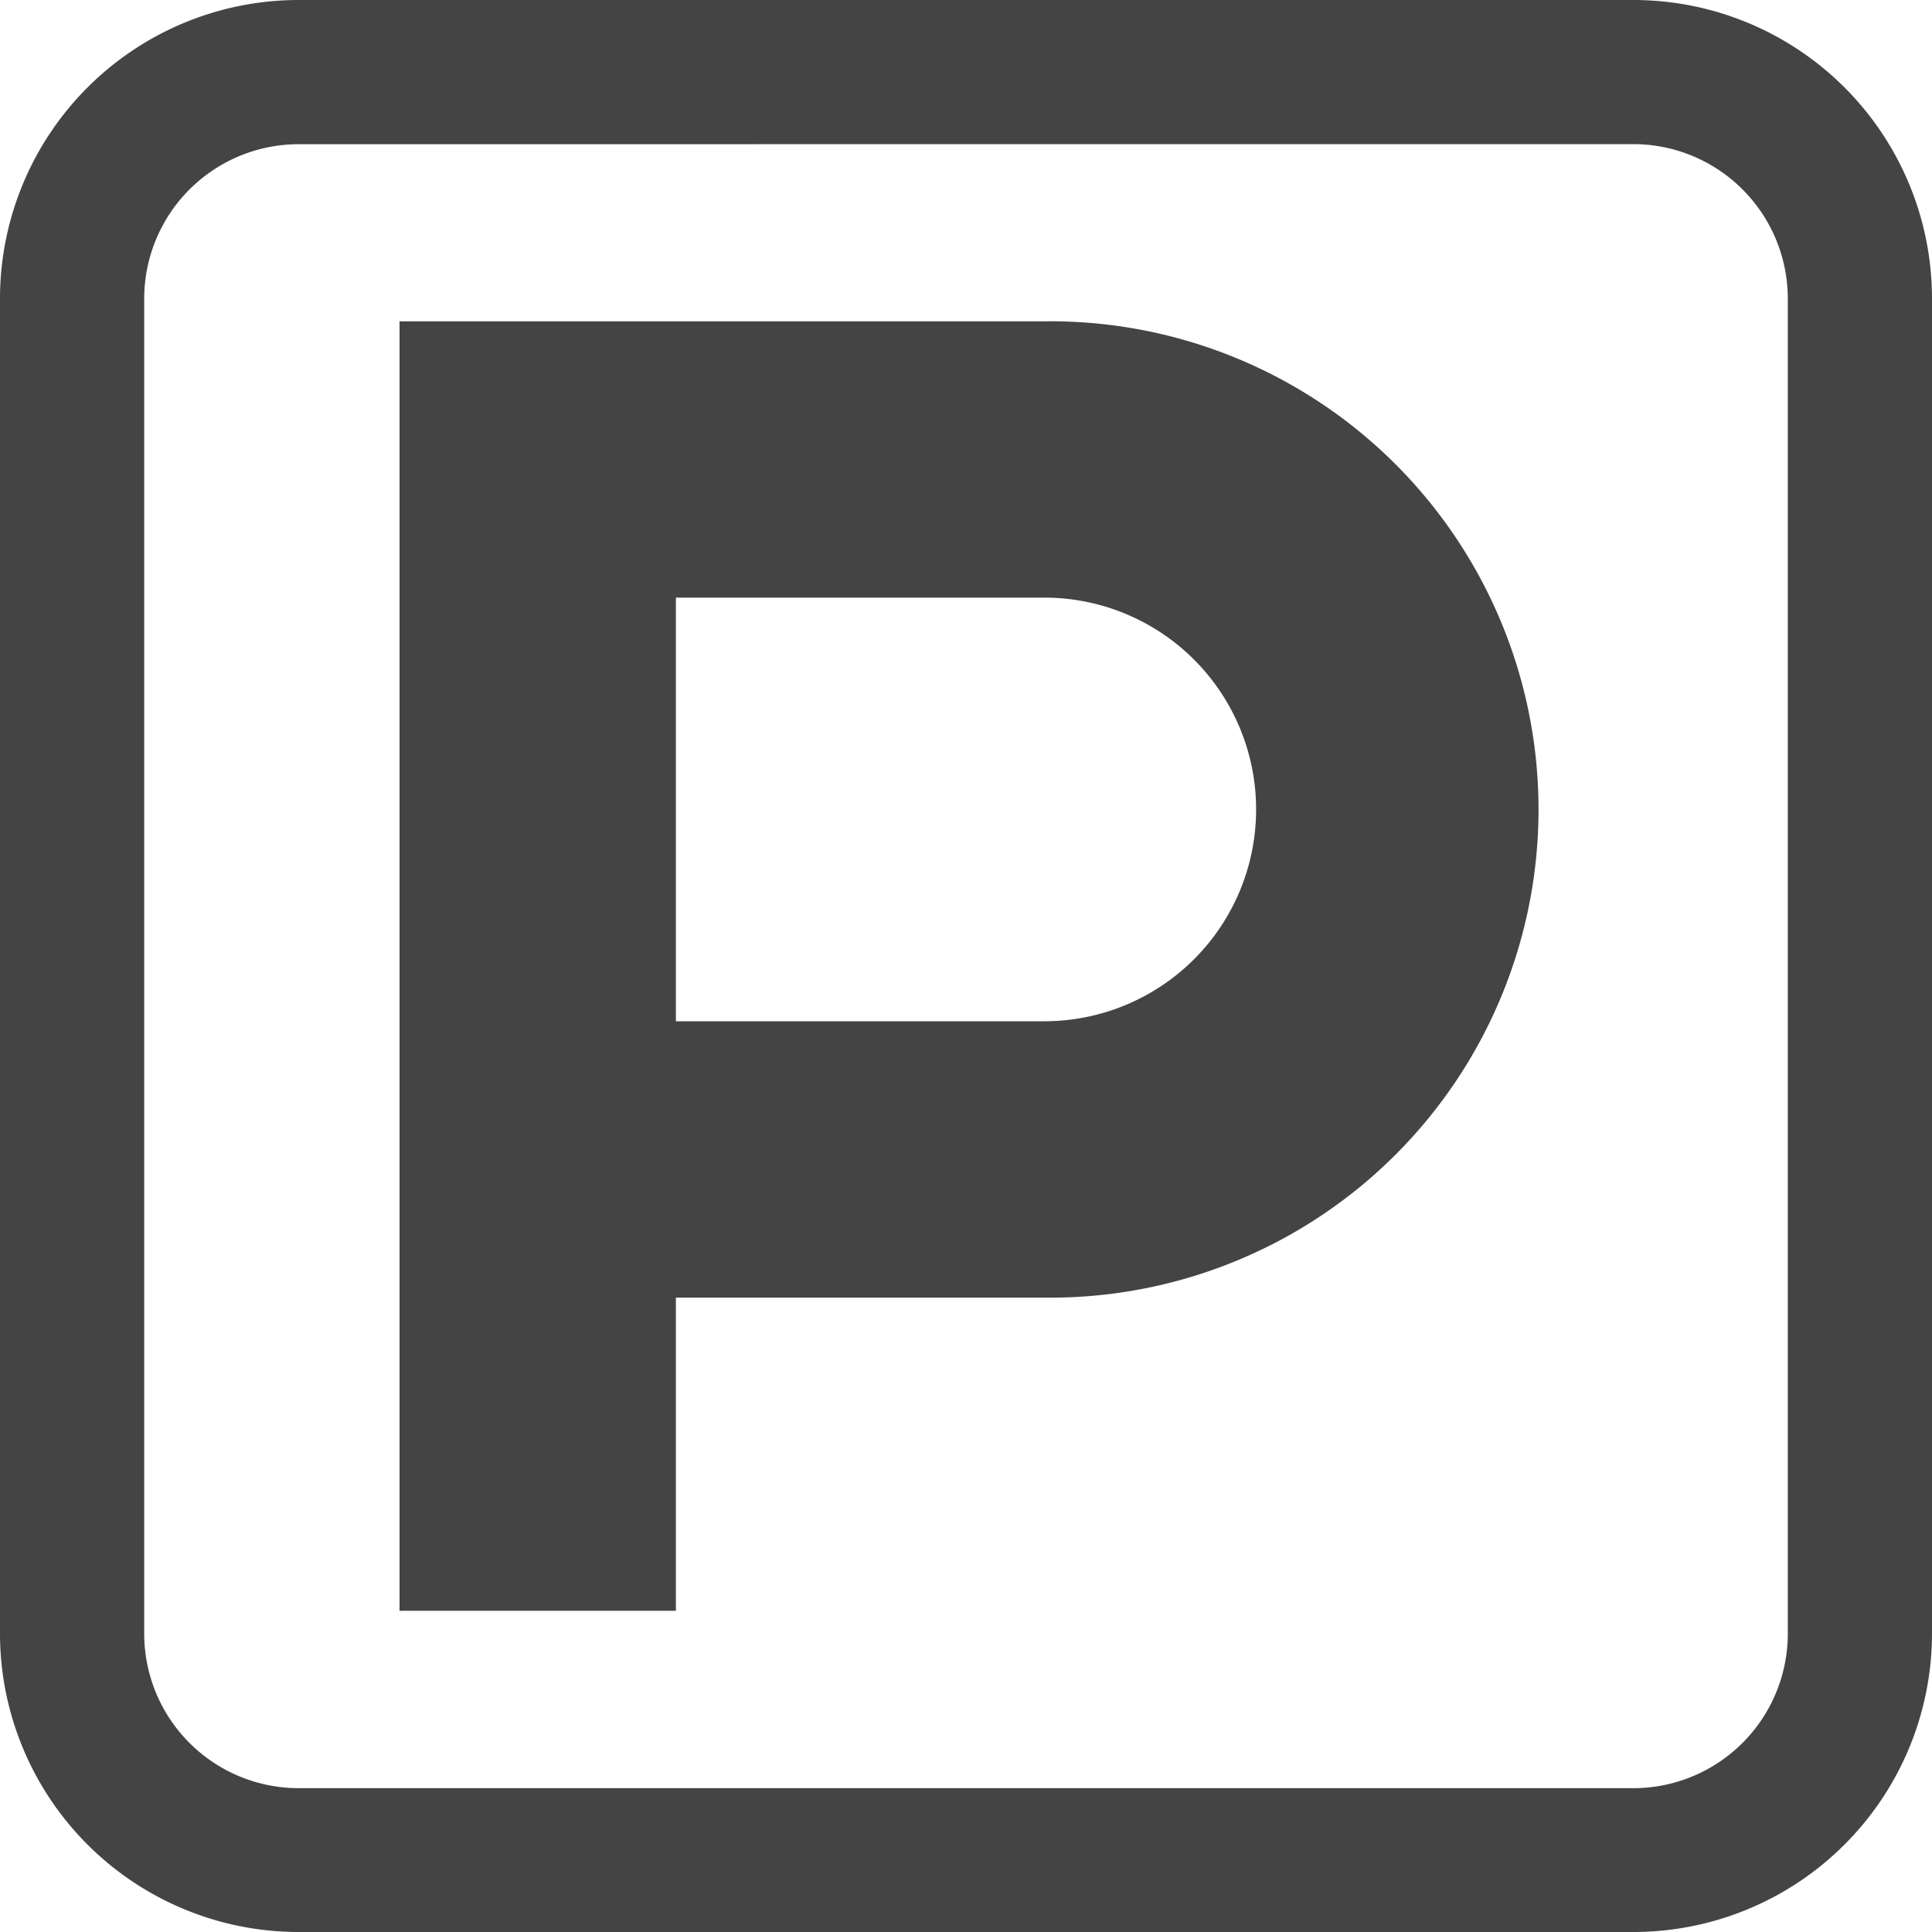 <svg id="icon-parking" xmlns="http://www.w3.org/2000/svg" xmlns:xlink="http://www.w3.org/1999/xlink" width="25" height="25" viewBox="0 0 25 25">
  <defs>
    <clipPath id="clip-path">
      <rect id="사각형_335" data-name="사각형 335" width="25" height="25" fill="#444"/>
    </clipPath>
  </defs>
  <g id="그룹_451" data-name="그룹 451" clip-path="url(#clip-path)">
    <path id="패스_6690" data-name="패스 6690" d="M21.139,25H3.86A3.864,3.864,0,0,1,0,21.139V3.86A3.865,3.865,0,0,1,3.86,0H21.139A3.864,3.864,0,0,1,25,3.86V21.139A3.864,3.864,0,0,1,21.139,25M3.86,1.866A2,2,0,0,0,1.866,3.86V21.139a2,2,0,0,0,1.994,2H21.139a2,2,0,0,0,1.995-2V3.86a2,2,0,0,0-1.995-1.995Z" fill="#444"/>
    <path id="패스_6691" data-name="패스 6691" d="M21.162,30.827H17.586V14.142h8.342a6.317,6.317,0,1,1,0,12.633H21.162Zm0-7.628h4.767a2.741,2.741,0,1,0,0-5.482H21.162Z" transform="translate(-12.416 -9.984)" fill="#444"/>
  </g>
</svg>
